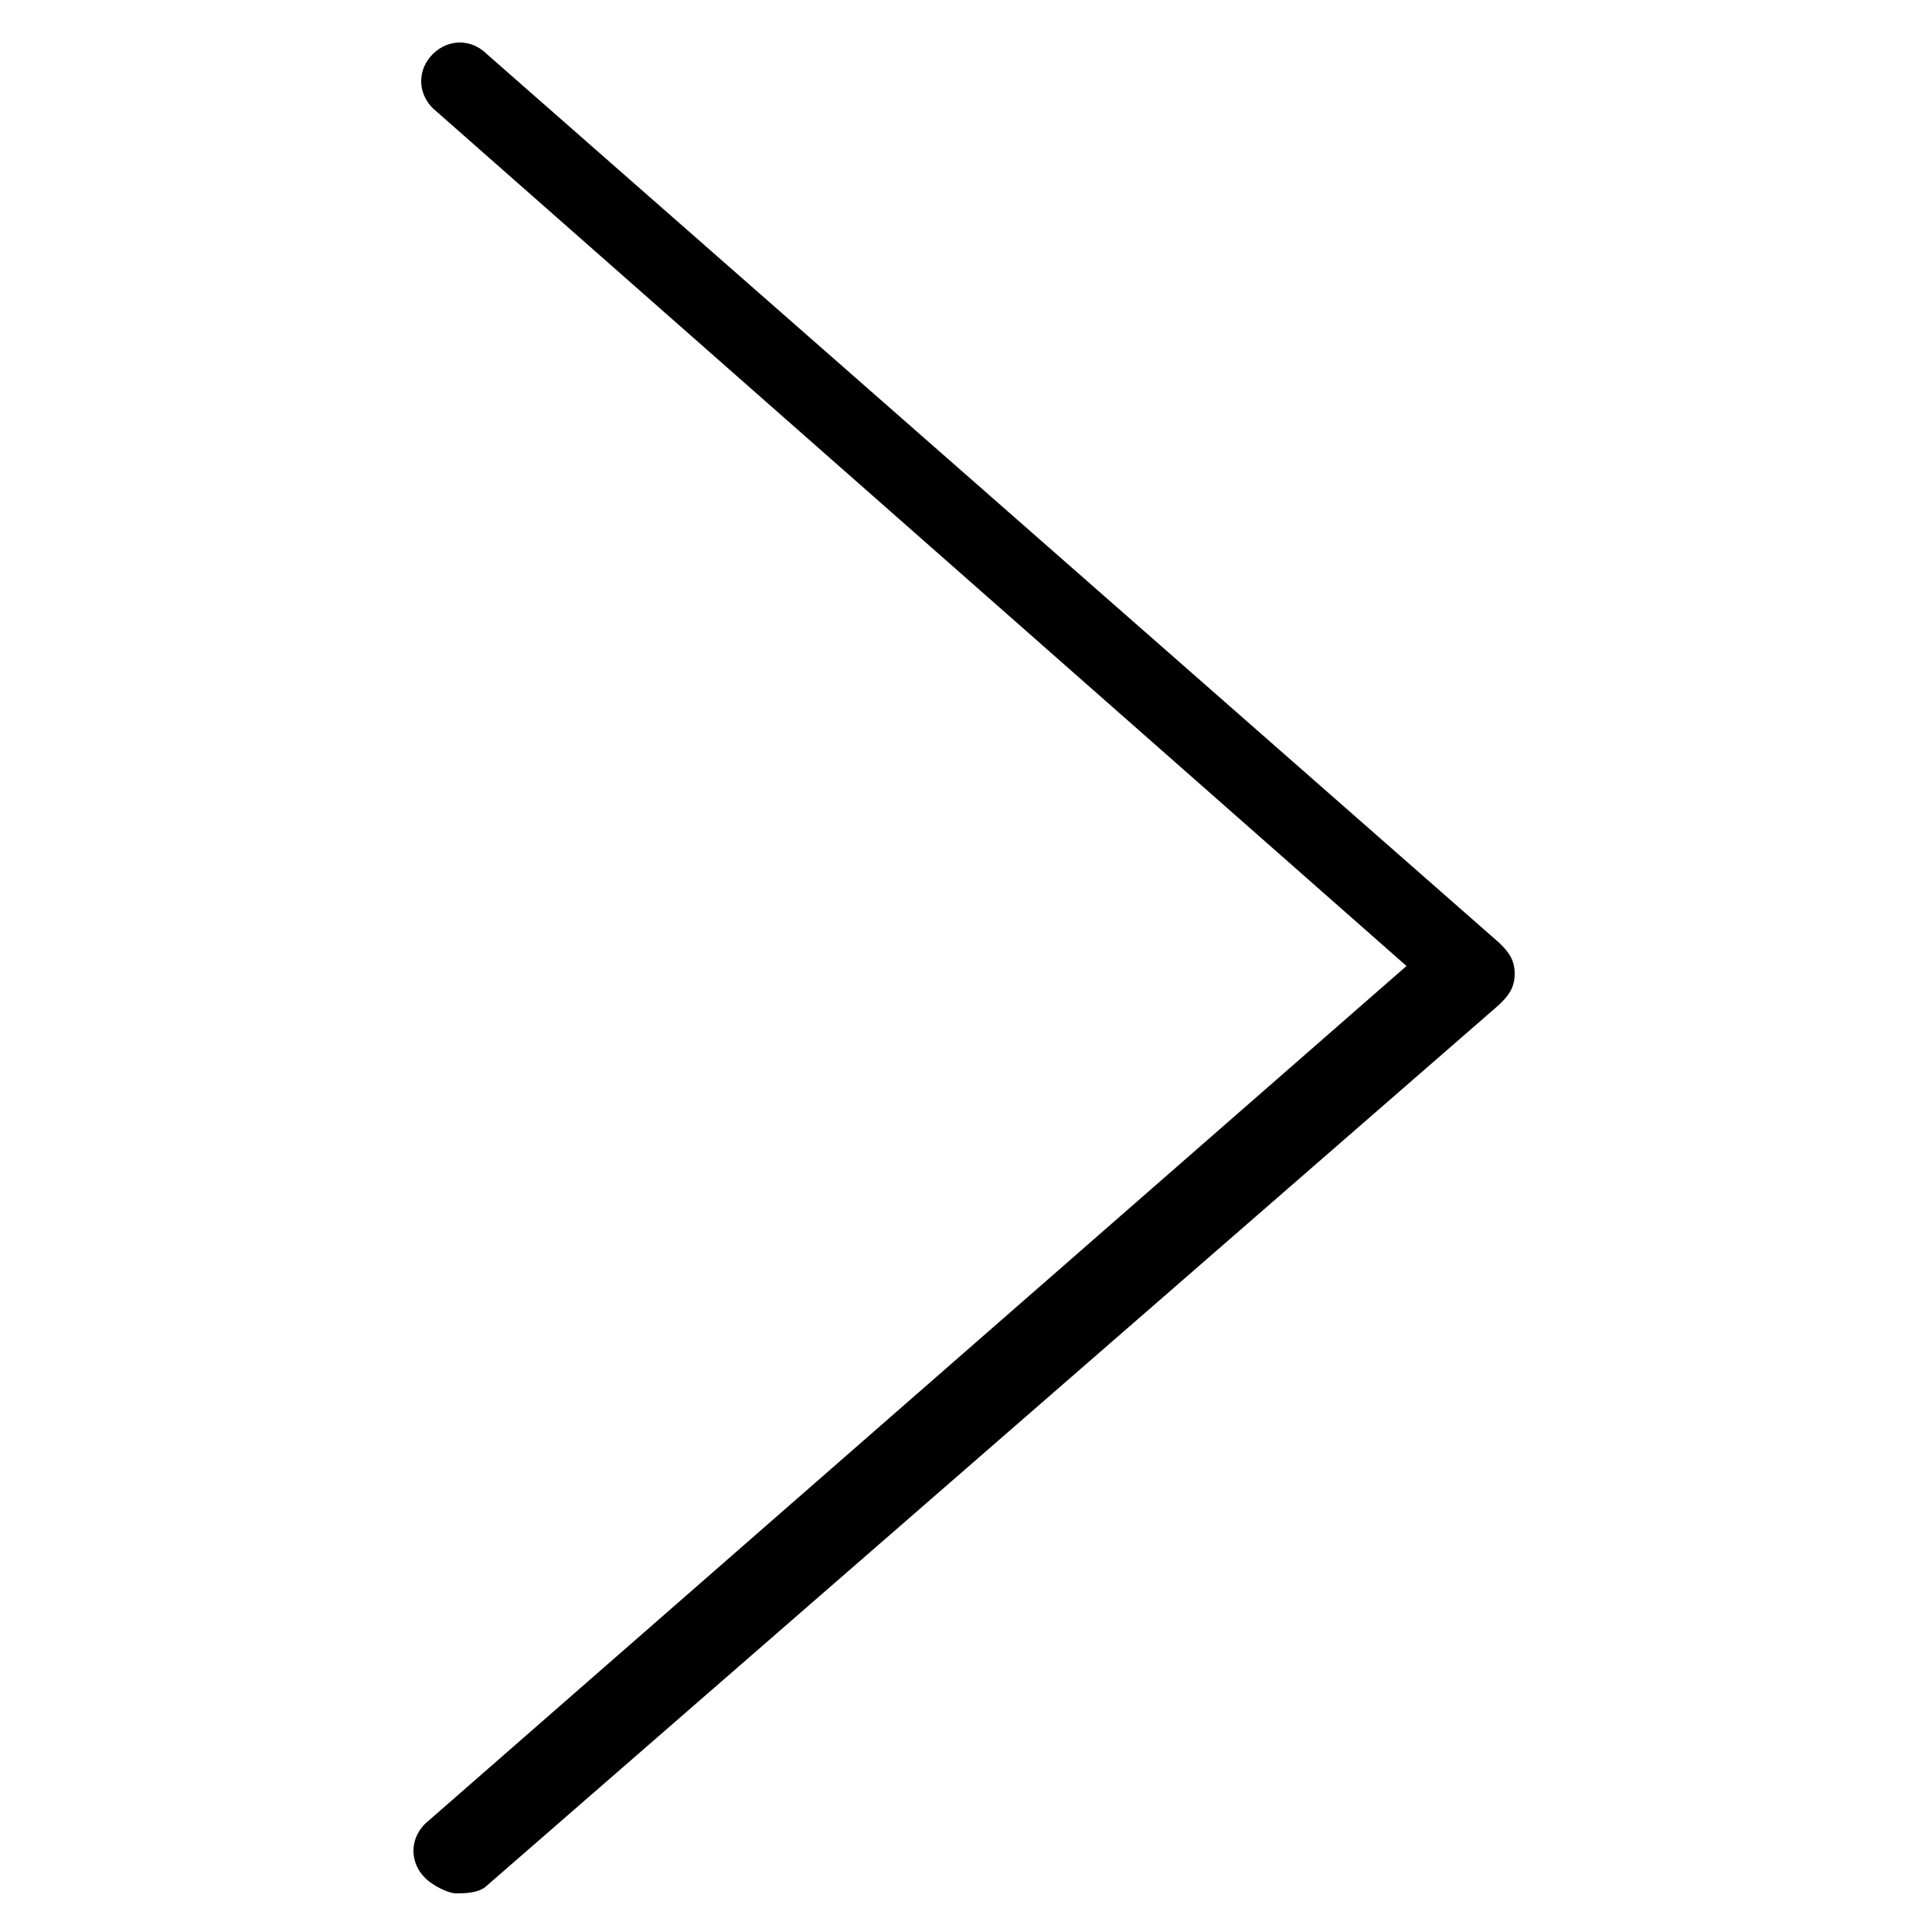 <?xml version="1.0" encoding="utf-8"?>
<!-- Generator: Adobe Illustrator 18.1.1, SVG Export Plug-In . SVG Version: 6.00 Build 0)  -->
<!DOCTYPE svg PUBLIC "-//W3C//DTD SVG 1.1//EN" "http://www.w3.org/Graphics/SVG/1.1/DTD/svg11.dtd">
<svg version="1.1" id="Layer_1" xmlns="http://www.w3.org/2000/svg" xmlns:xlink="http://www.w3.org/1999/xlink" x="0px" y="0px"
	 viewBox="0 0 25 25" enable-background="new 0 0 25 25" xml:space="preserve">
<path d="M5.9,24.5c-0.1,0-0.3-0.1-0.4-0.2c-0.2-0.2-0.2-0.5,0-0.7l12.7-11.1L5.6,1.4c-0.2-0.2-0.2-0.5,0-0.7c0.2-0.2,0.5-0.2,0.7,0
	l13.1,11.5c0.1,0.1,0.2,0.2,0.2,0.4s-0.1,0.3-0.2,0.4L6.3,24.4C6.2,24.5,6,24.5,5.9,24.5z"/>
</svg>
